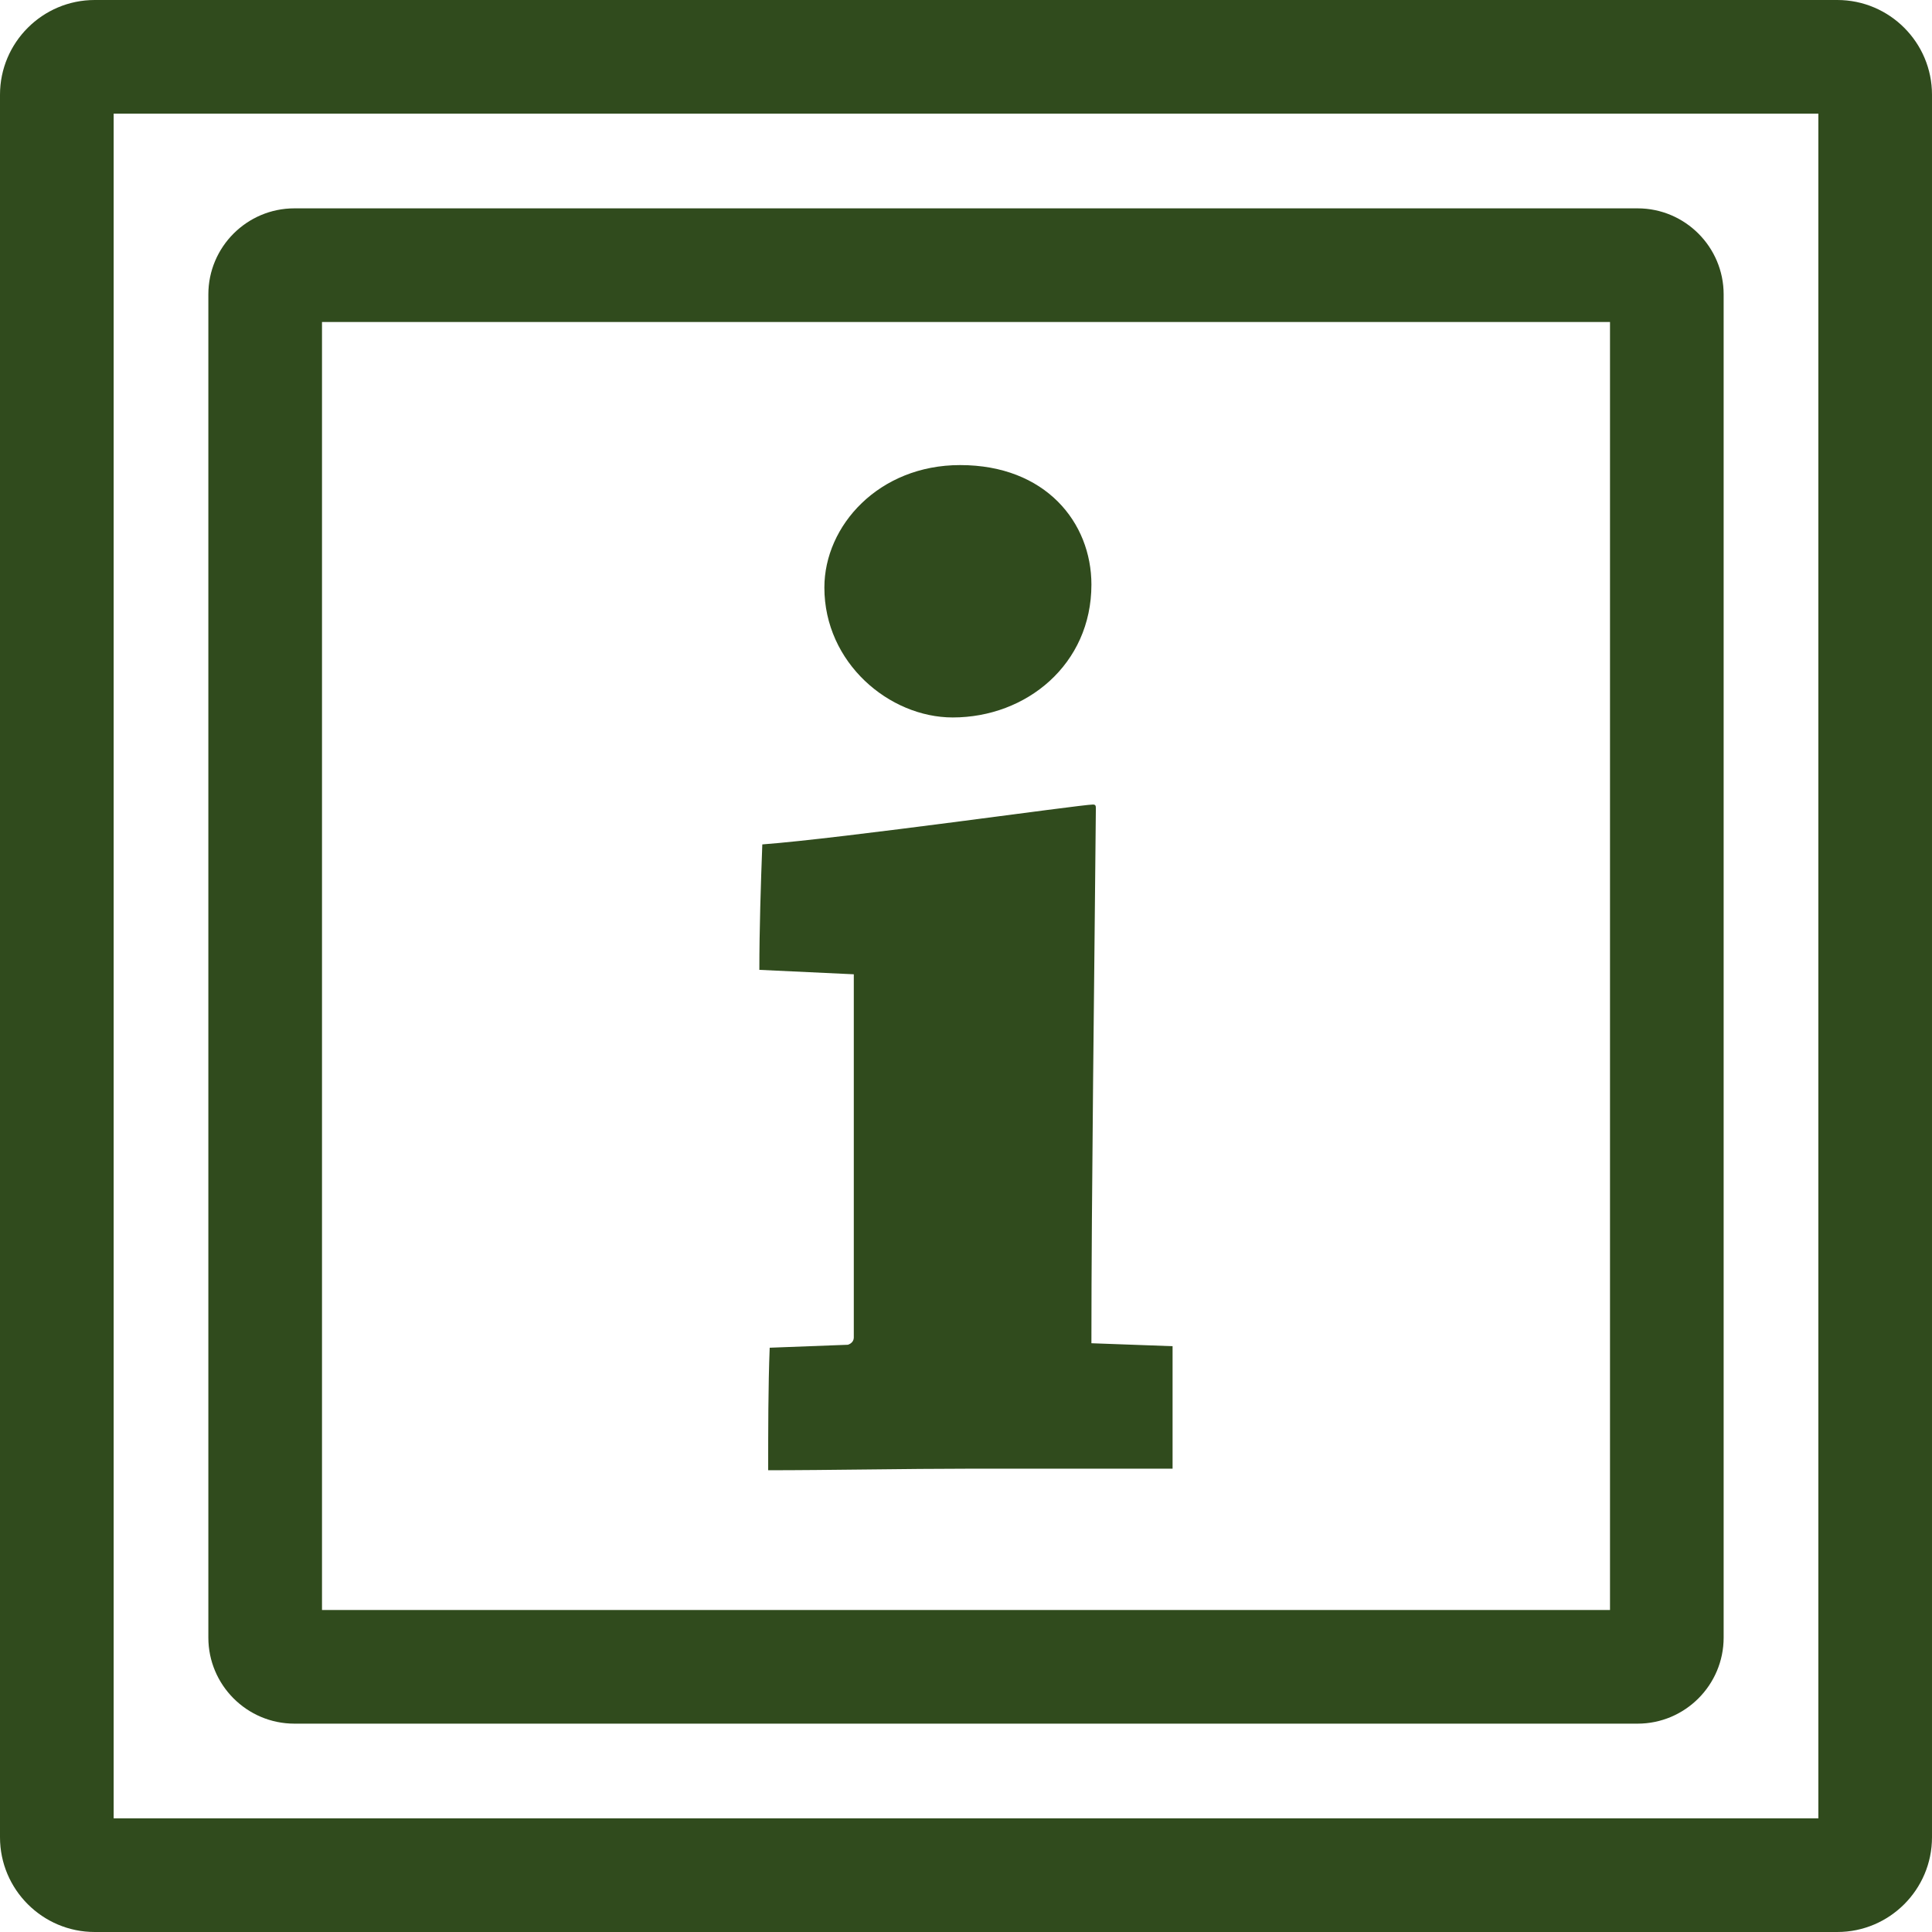 <svg fill="#304B1D" version="1.1" id="Capa_1" xmlns="http://www.w3.org/2000/svg" width="800" height="800" viewBox="0 0 265.192 265.192" xml:space="preserve"><g id="SVGRepo_iconCarrier"><path d="M252.192 0H13C5.835 0 0 5.835 0 13v239.192c0 7.166 5.835 13 13 13h239.192c7.171 0 13-5.834 13-13V13c0-7.165-5.829-13-13-13zm-2.599 249.593H15.6V15.6h233.993v233.993z"/><path d="M40.408 236.593h184.373c6.511 0 11.812-5.301 11.812-11.811V40.408c0-6.51-5.301-11.809-11.812-11.809H40.408c-6.51 0-11.809 5.299-11.809 11.809v184.374c0 6.51 5.299 11.811 11.809 11.811zm3.791-192.394h176.795v176.795H44.199V44.199z"/><path d="M150.42 111.043c0-.411 0-.609-.406-.609-1.62 0-34.441 4.659-45.377 5.472-.208 5.469-.406 11.75-.406 17.219l12.964.609v49.836c0 .406-.208.812-.808 1.016l-10.737.406c-.208 5.261-.208 11.339-.208 16.818 8.305 0 19.042-.214 27.555-.214h27.954v-16.813l-11.141-.406c.001-20.257.417-51.466.61-73.334zM130.776 98.48c10.128 0 19.035-7.299 19.035-18.235 0-8.514-6.276-16.407-18.024-16.407-11.144 0-18.631 8.305-18.631 16.811-.001 10.333 8.906 17.831 17.62 17.831z"/></g></svg>